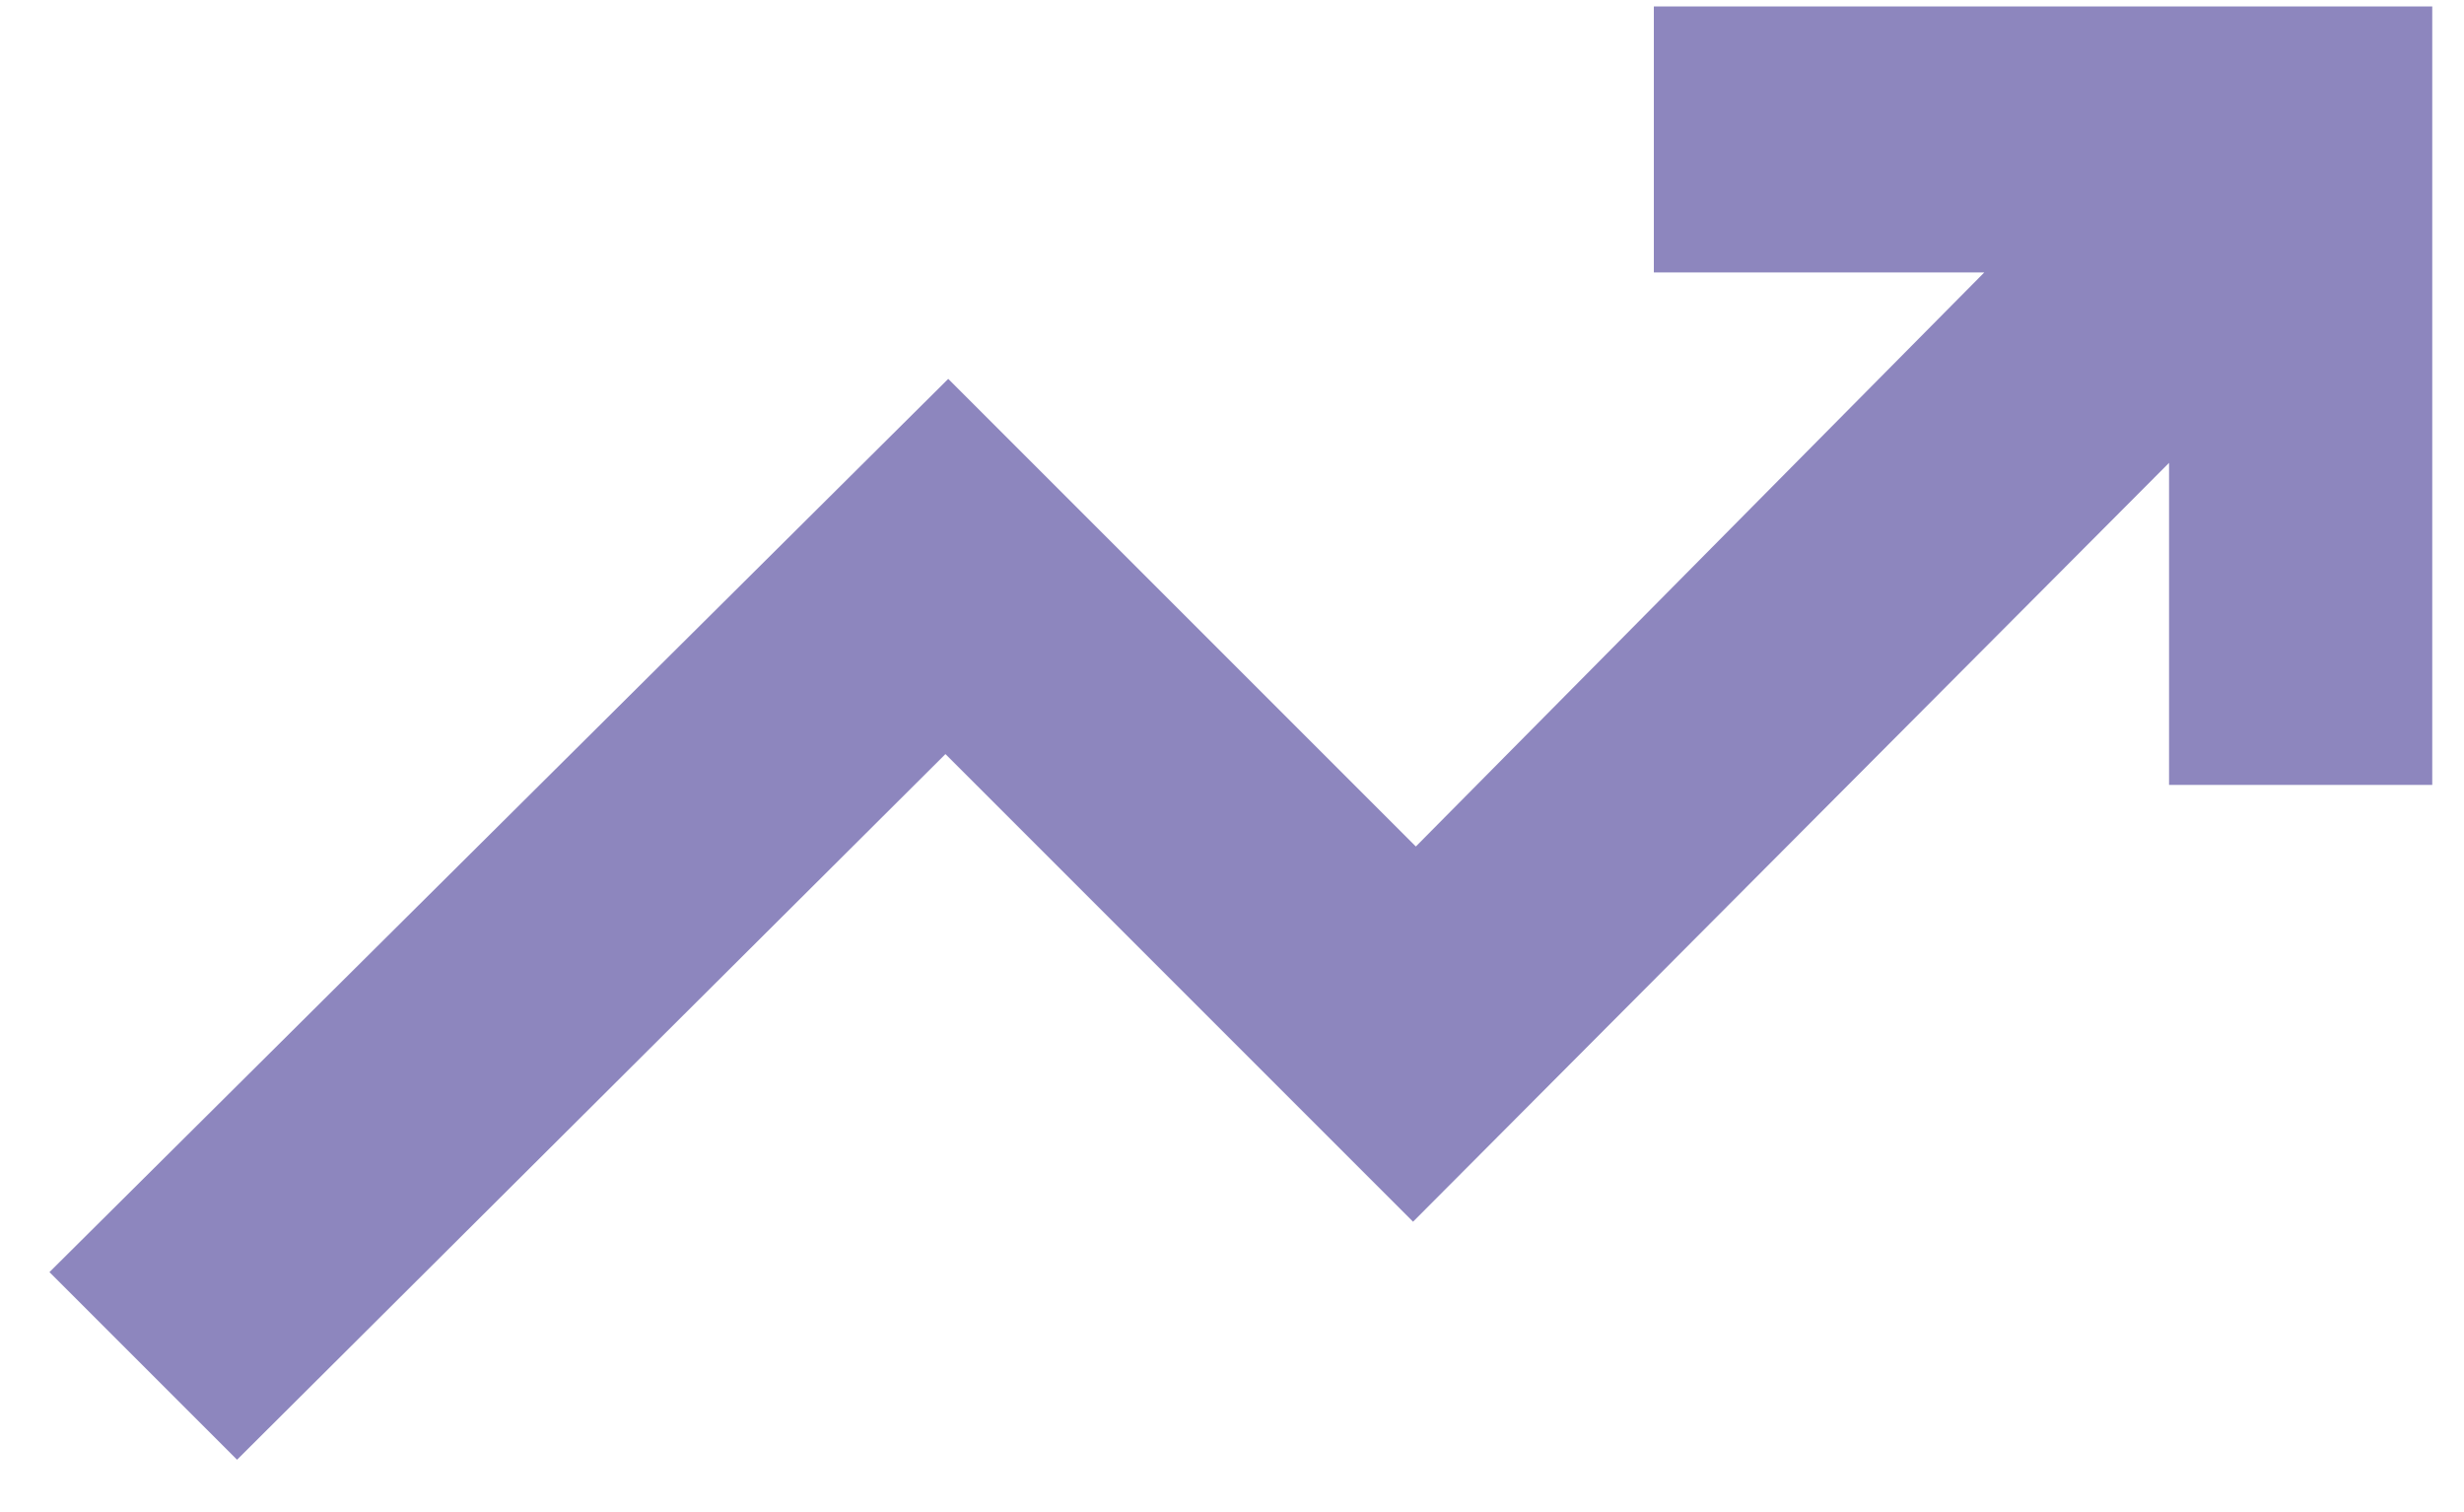 <svg xmlns="http://www.w3.org/2000/svg" width="44" height="27" fill="none"><path fill="#8D86BE" d="m4.233 26.065-3.35-3.35 16.05-15.95 8.35 8.35 10.15-10.25h-5.9V.115h13.9v13.9h-4.7v-5.75l-13.5 13.55-8.35-8.35-12.65 12.6Z"/></svg>